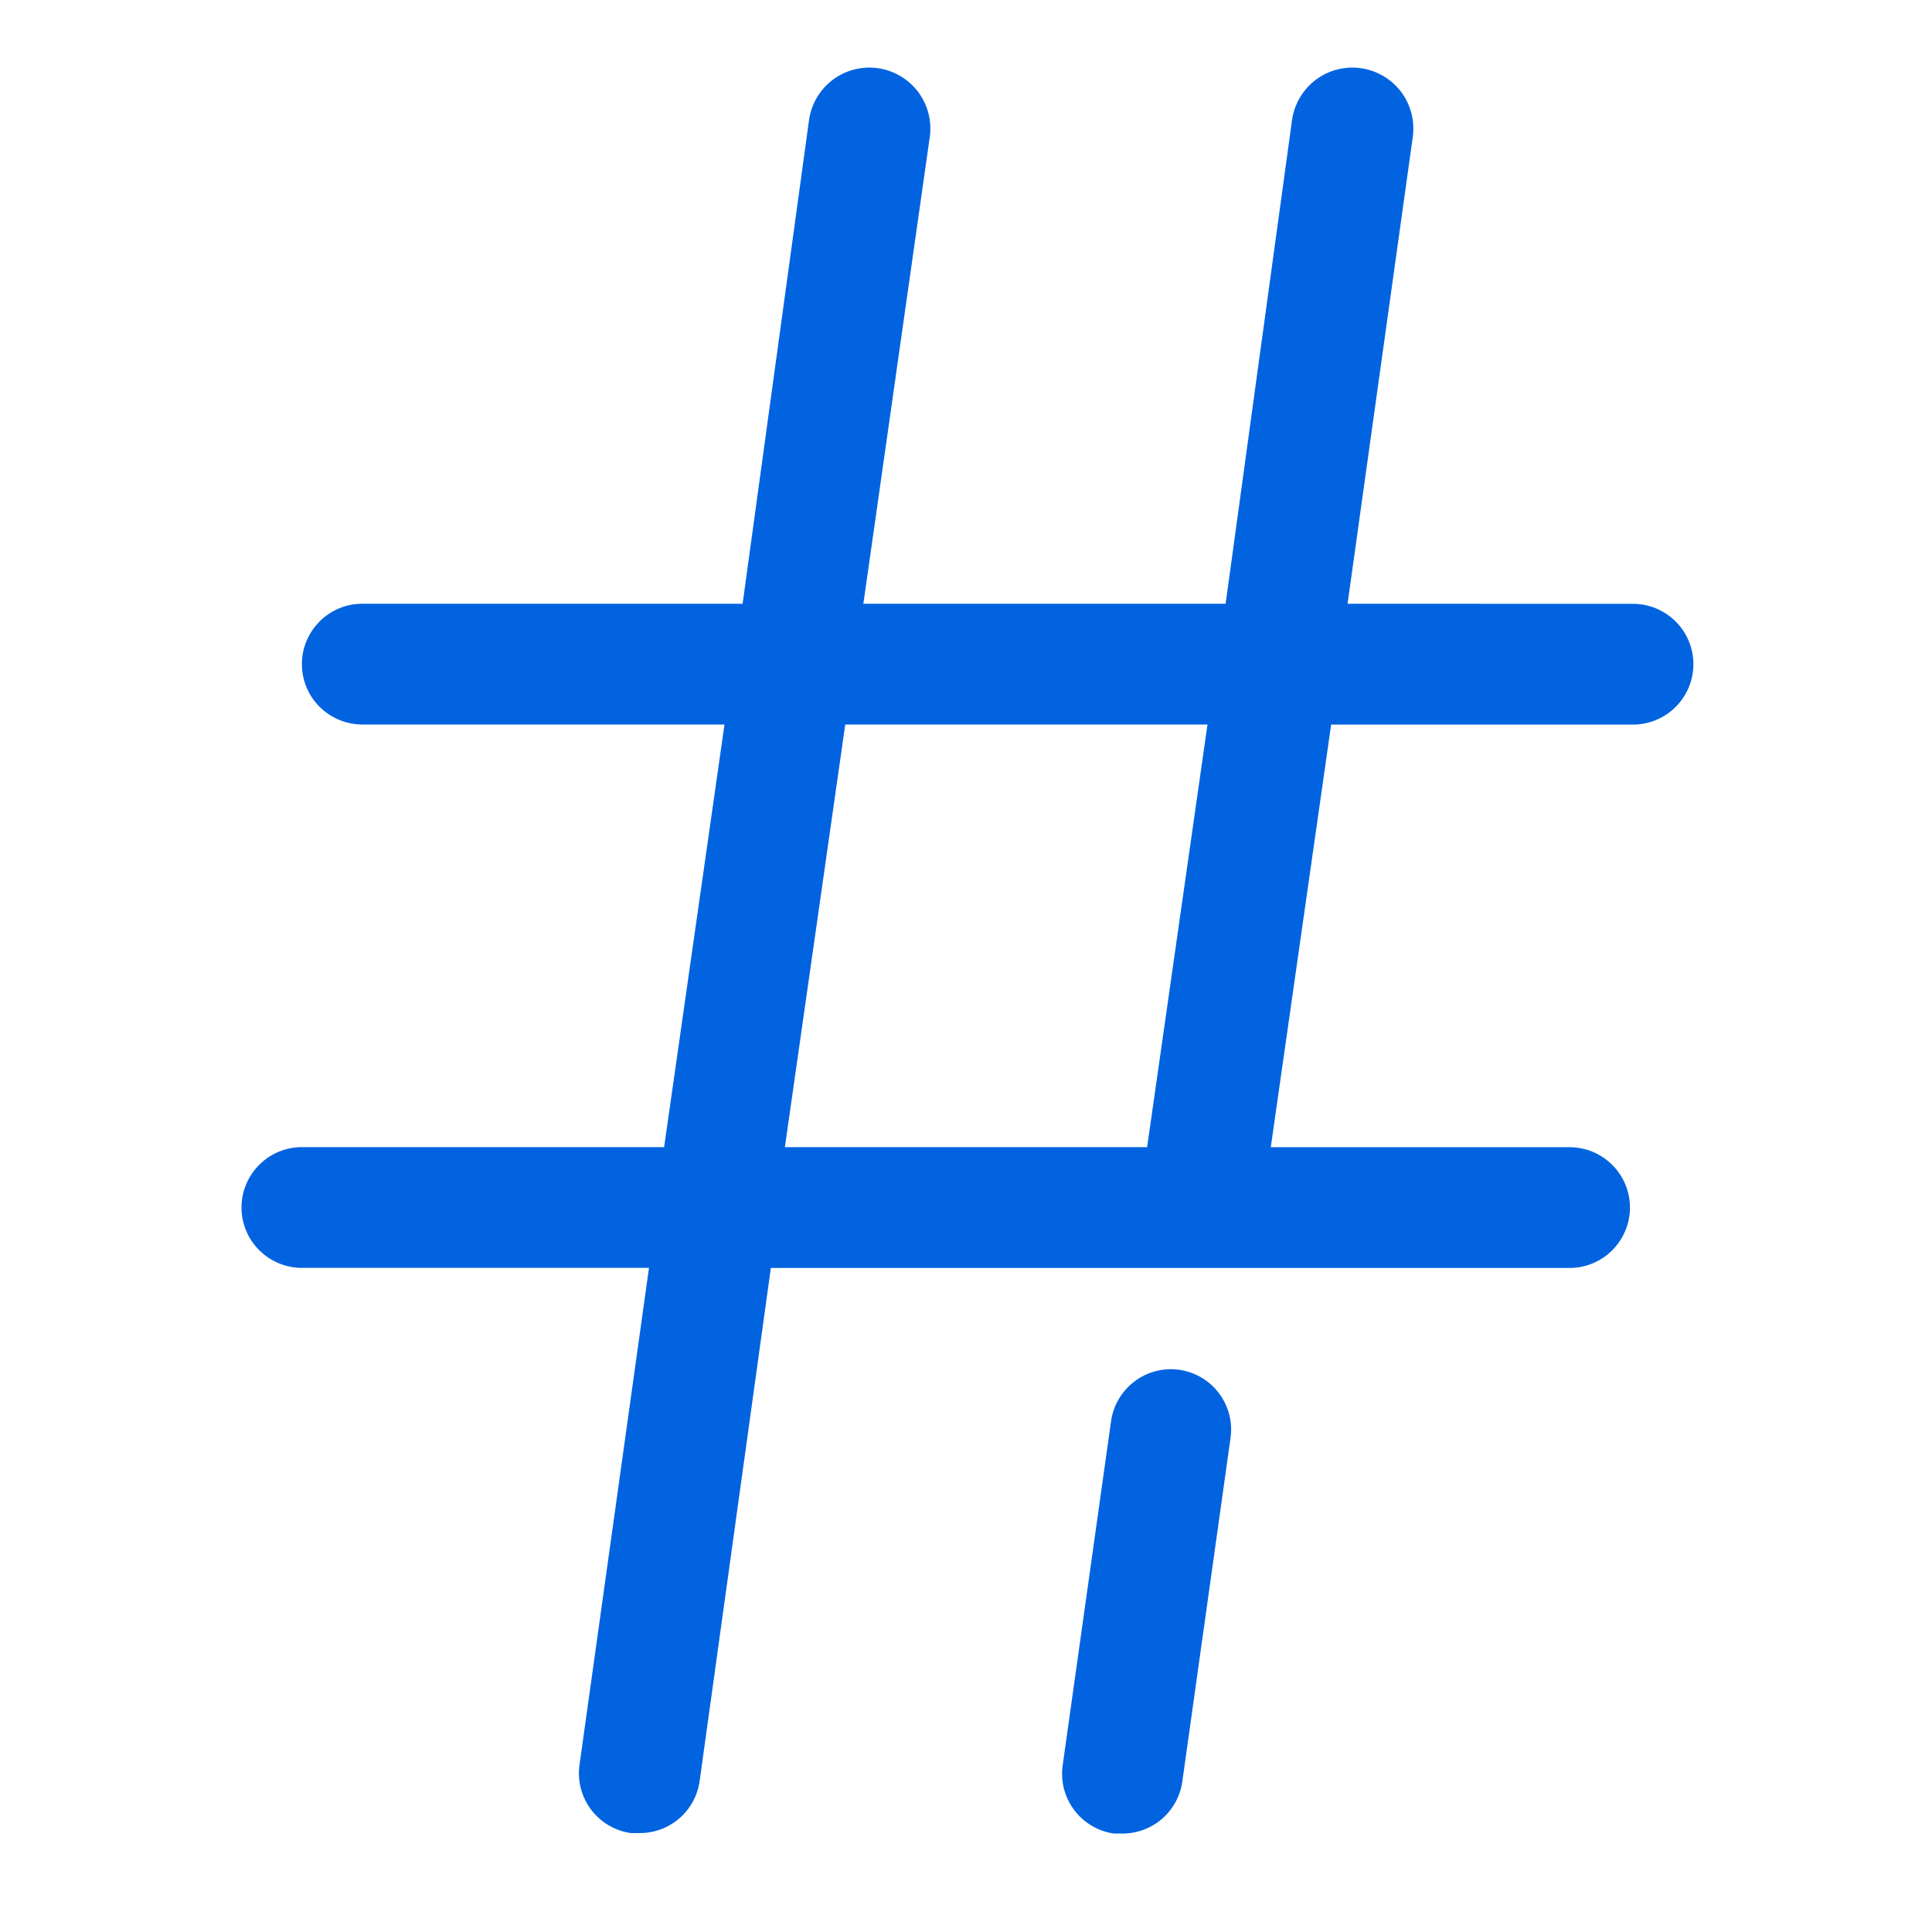 <svg fill="none" height="24" viewBox="0 0 24 24" width="24" xmlns="http://www.w3.org/2000/svg"><g fill="#0263e0"><path d="m13.943 22.777h-.105c-.197-.028-.375-.133-.494-.292-.12-.159-.171-.359-.143-.556l.6-4.268c.013-.098.045-.193.095-.278.05-.086.116-.161.195-.221s.169-.104.264-.129c.096-.025.196-.031.294-.017.197.028.375.133.494.292.12.159.171.359.143.556l-.6 4.275c-.027.178-.117.34-.253.457-.136.117-.31.181-.489.181z"/><path d="m16.74 7.5.81-5.798c.028-.199-.025-.401-.145-.561-.121-.16-.301-.266-.5-.294-.199-.028-.401.024-.561.145-.16.121-.266.301-.294.5l-.825 6.008h-4.5l.825-5.798c.028-.199-.025-.401-.145-.561-.121-.16-.301-.266-.5-.294-.199-.028-.401.024-.561.145-.16.121-.266.301-.294.5l-.825 6.008h-4.725c-.199 0-.39.079-.53.22s-.22.331-.22.53.079.39.22.53.331.22.53.22h4.5l-.75 5.25h-4.5c-.199 0-.39.079-.53.22-.141.141-.22.331-.22.53s.079.39.22.53c.141.141.331.22.53.22h4.312l-.863 6.173c-.028.197.024.397.143.556.12.159.297.264.494.292h.105c.182.002.358-.063.496-.181s.228-.283.254-.464l.885-6.375h9.922c.199 0 .39-.079.53-.22.141-.141.22-.332.22-.53s-.079-.39-.22-.53c-.141-.141-.331-.22-.53-.22h-3.712l.75-5.25h3.75c.199 0 .39-.079.53-.22.141-.141.22-.331.22-.53s-.079-.39-.22-.53c-.141-.141-.331-.22-.53-.22zm-2.49 6.75h-4.5l.75-5.25h4.5z"/></g></svg>